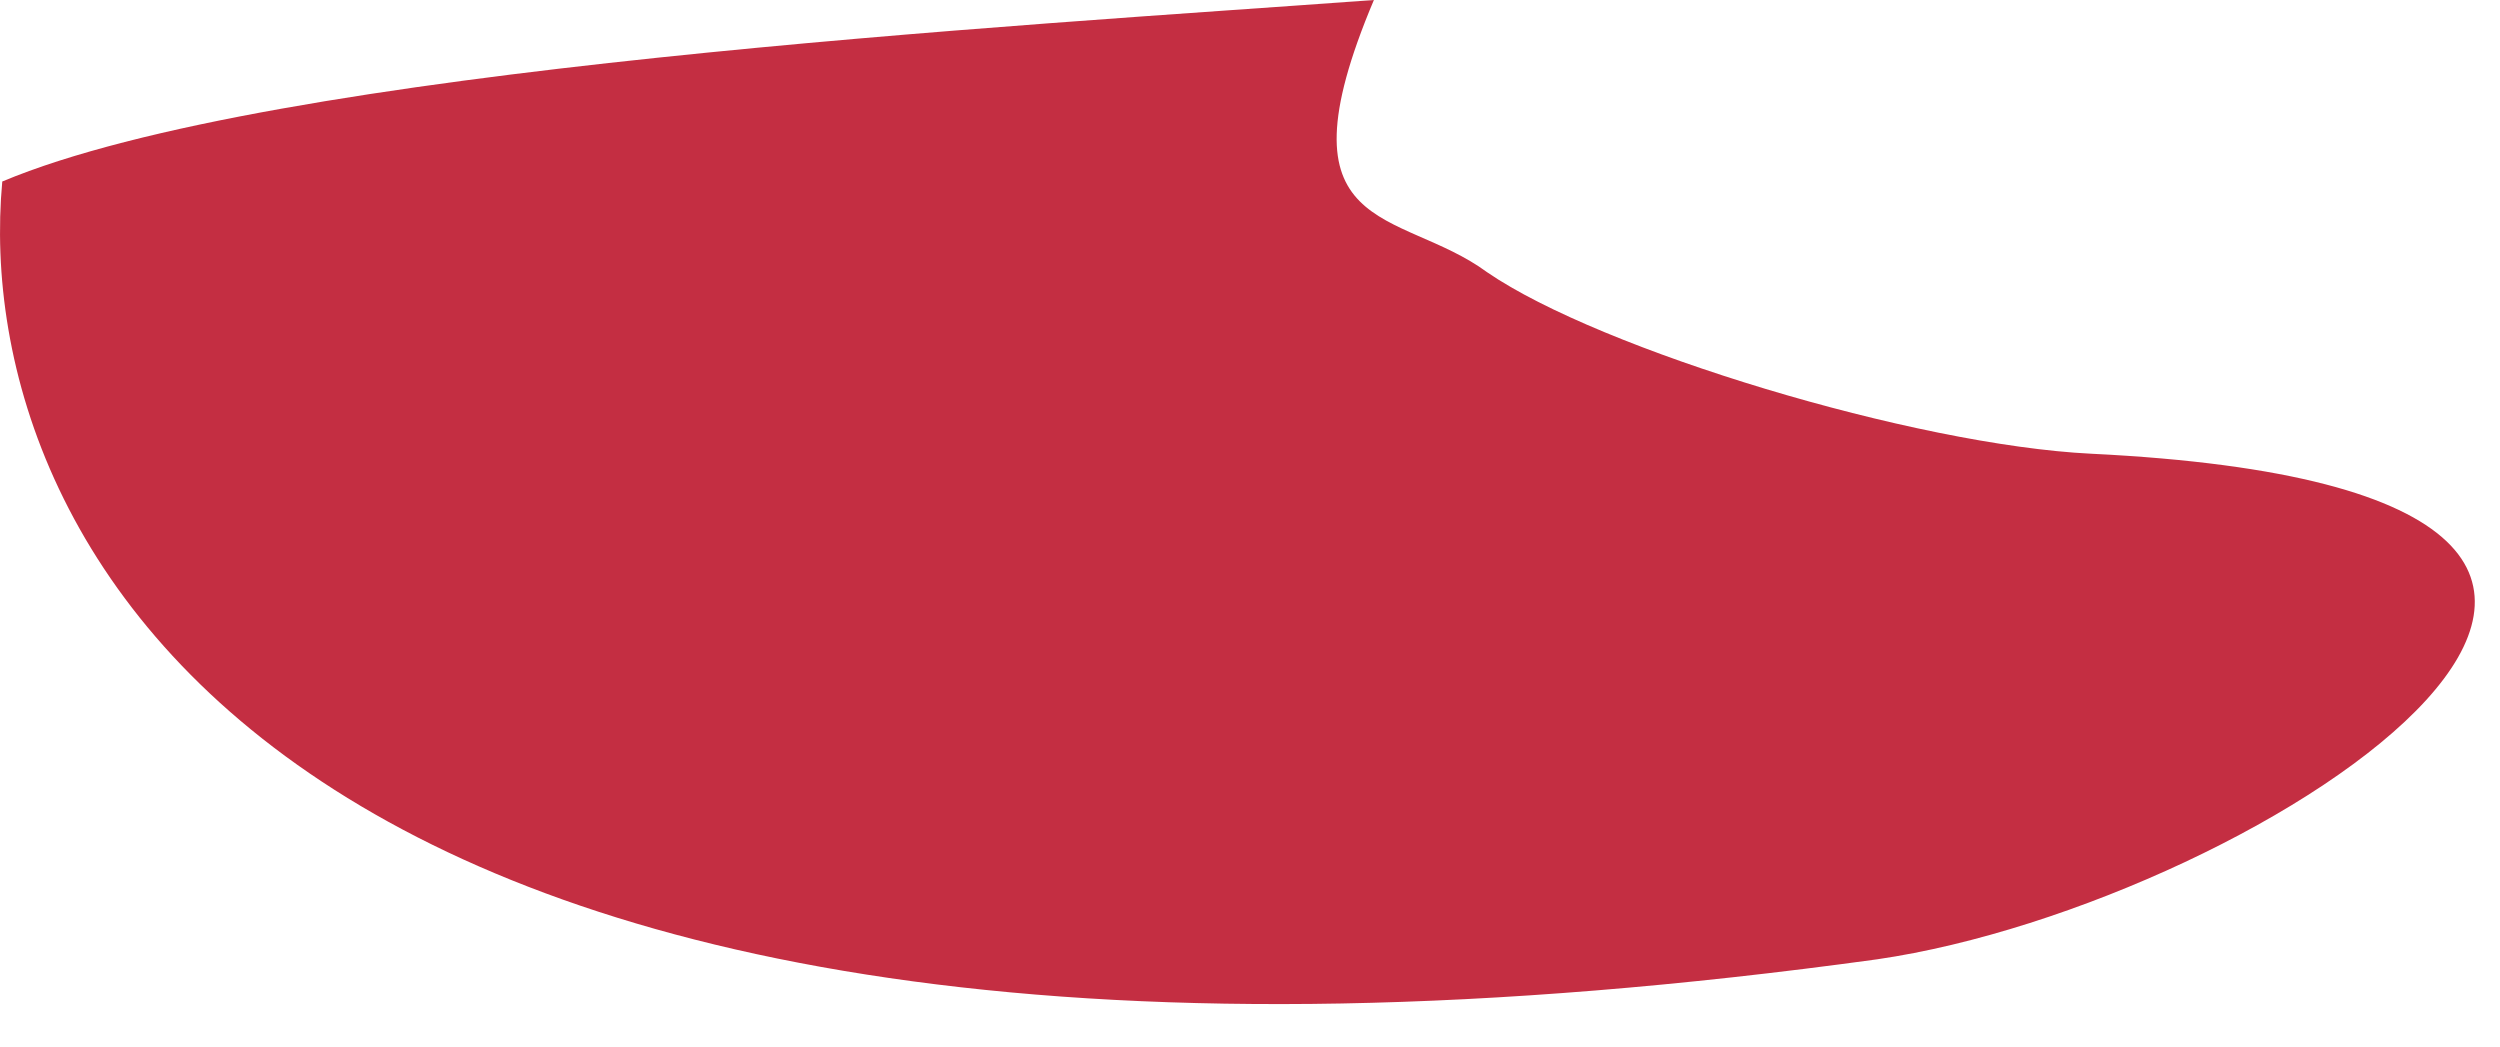<?xml version="1.0" encoding="utf-8"?>
<svg xmlns="http://www.w3.org/2000/svg" fill="none" height="100%" overflow="visible" preserveAspectRatio="none" style="display: block;" viewBox="0 0 43 18" width="100%">
<path d="M32.288 16.5C5.104 20.247 -0.538 9.439 0.039 3.122C4.714 1.159 17.57 0.446 23.631 0C21.899 4.103 24.063 3.567 25.578 4.682C27.527 6.02 32.938 7.656 35.968 7.804C49.604 8.473 38.926 15.534 32.288 16.5Z" fill="#C42E42" id="Vector"/>
</svg>